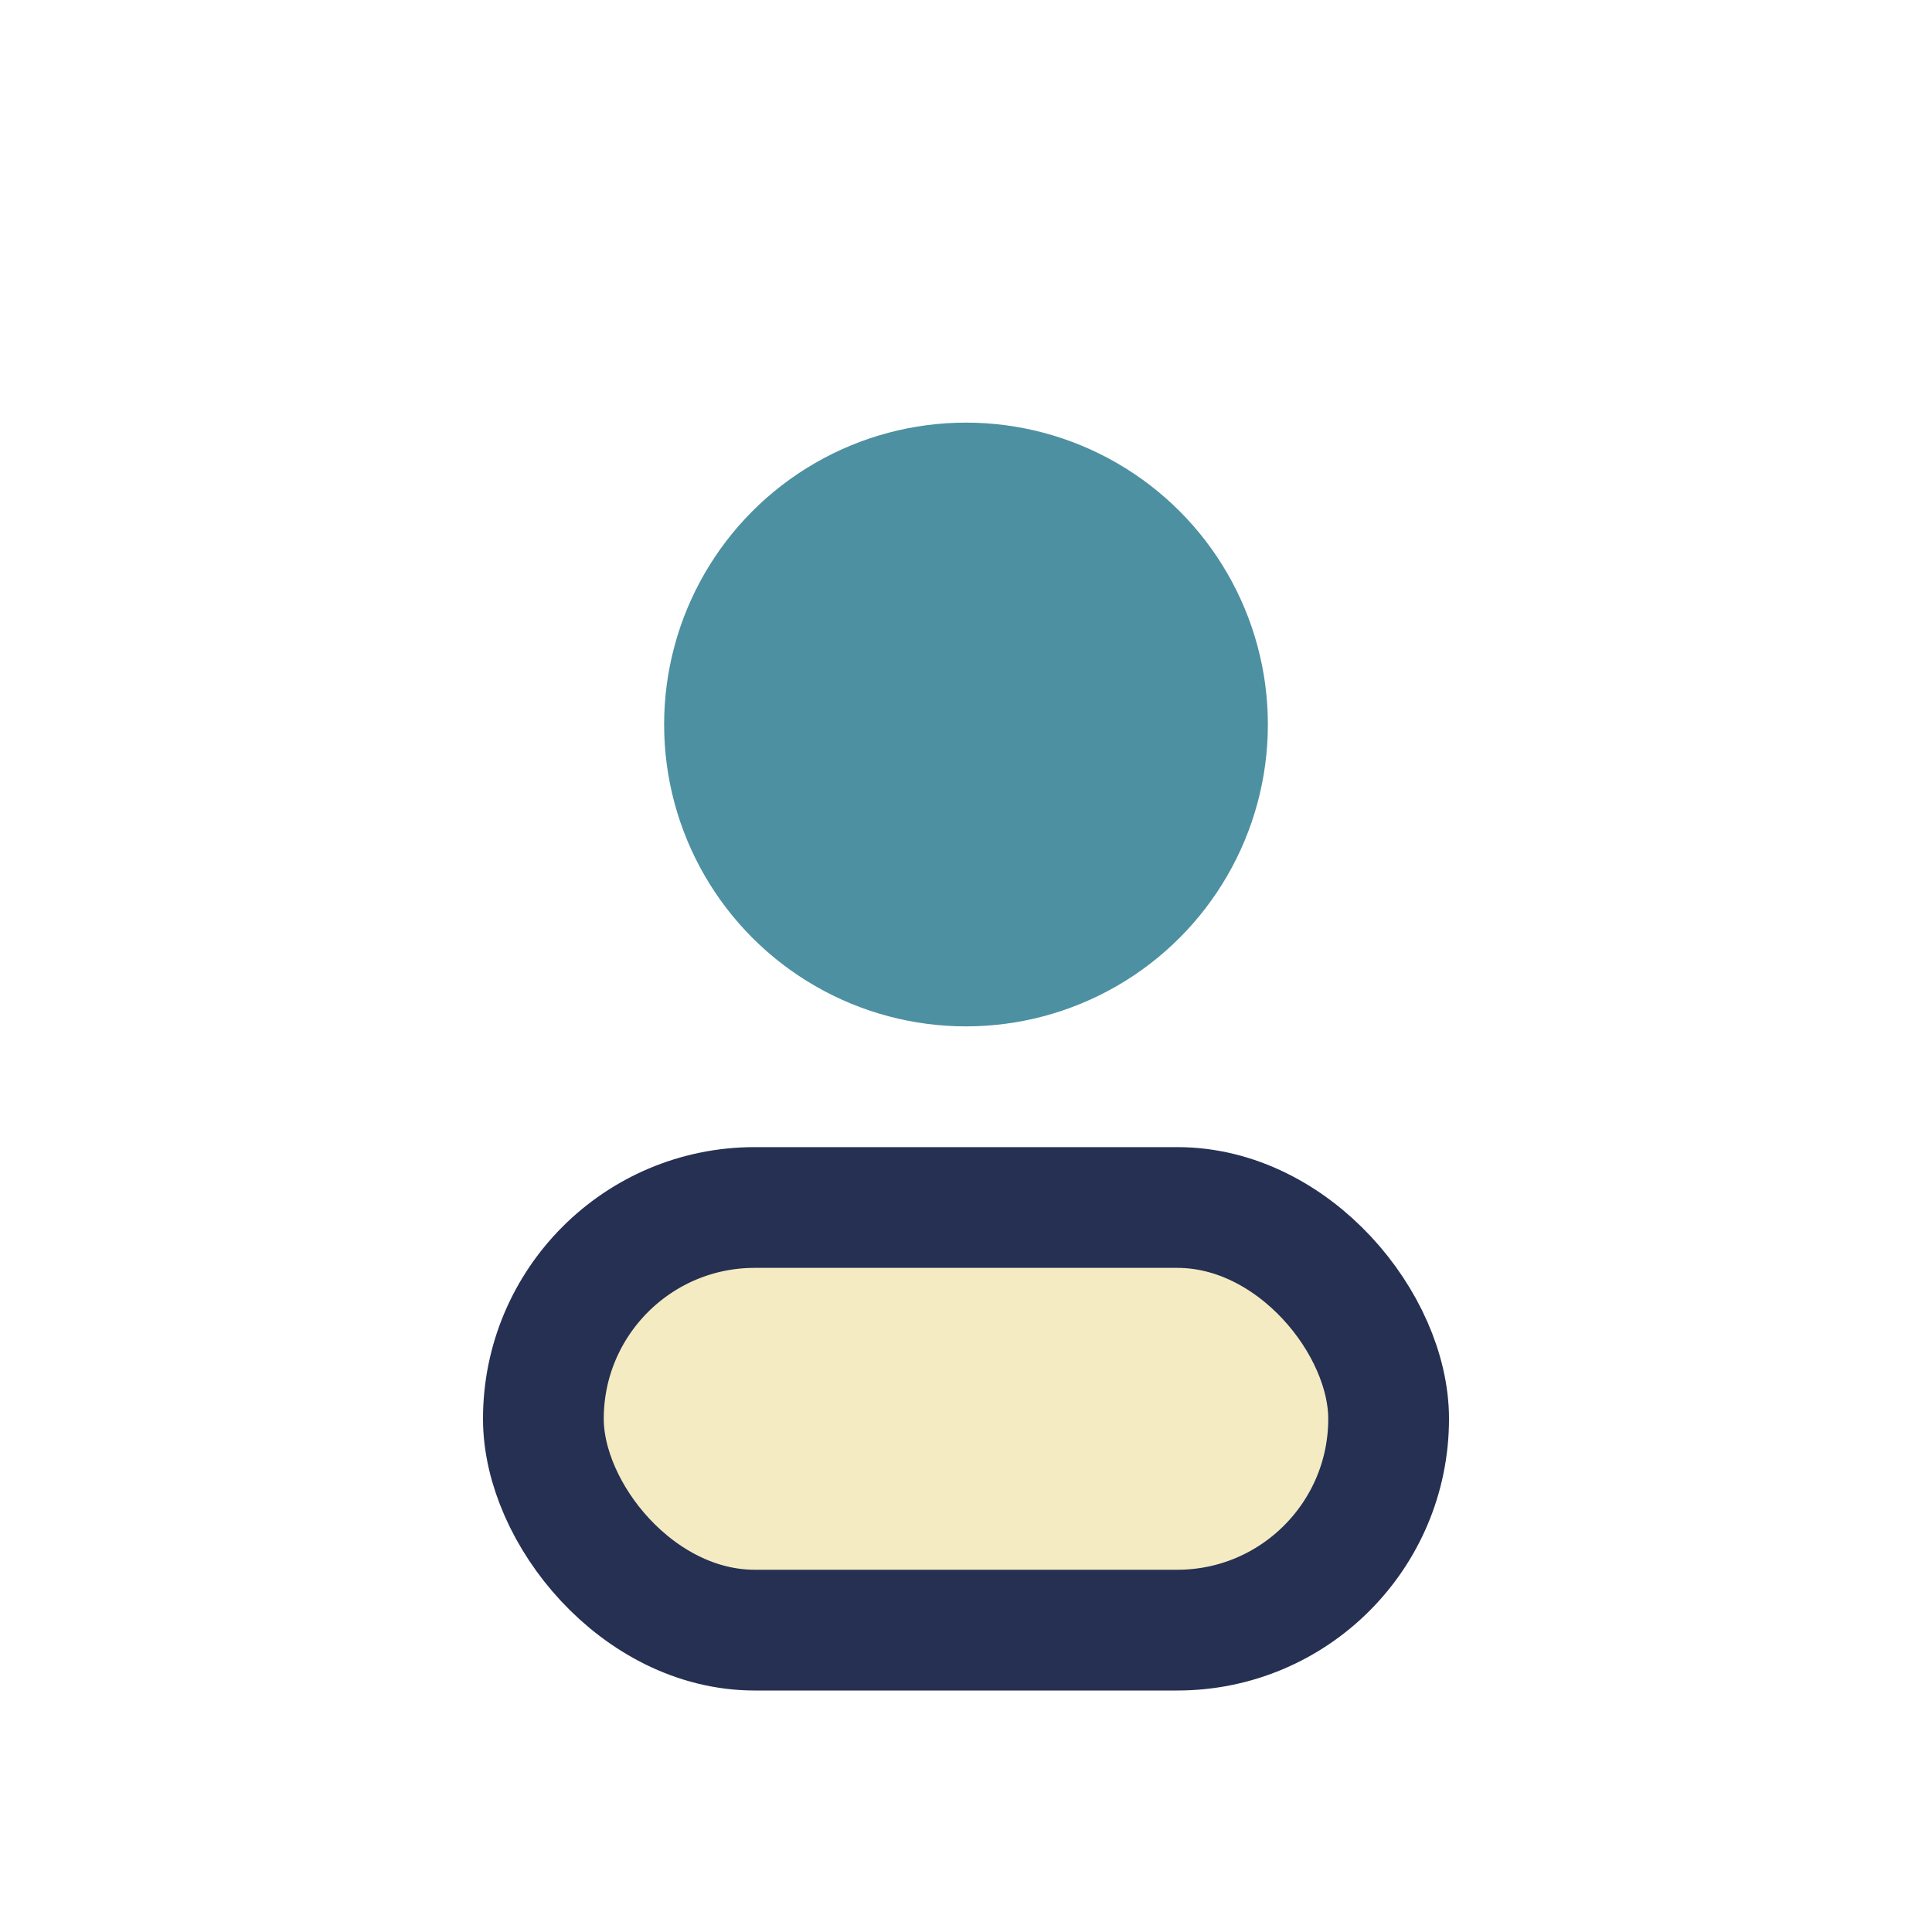<?xml version="1.0" encoding="UTF-8"?>
<svg xmlns="http://www.w3.org/2000/svg" width="32" height="32" viewBox="0 0 32 32"><circle cx="16" cy="12" r="5" fill="#4D90A1"/><rect x="9" y="20" width="14" height="7" rx="3.5" fill="#F4EBC3" stroke="#253052" stroke-width="2"/></svg>